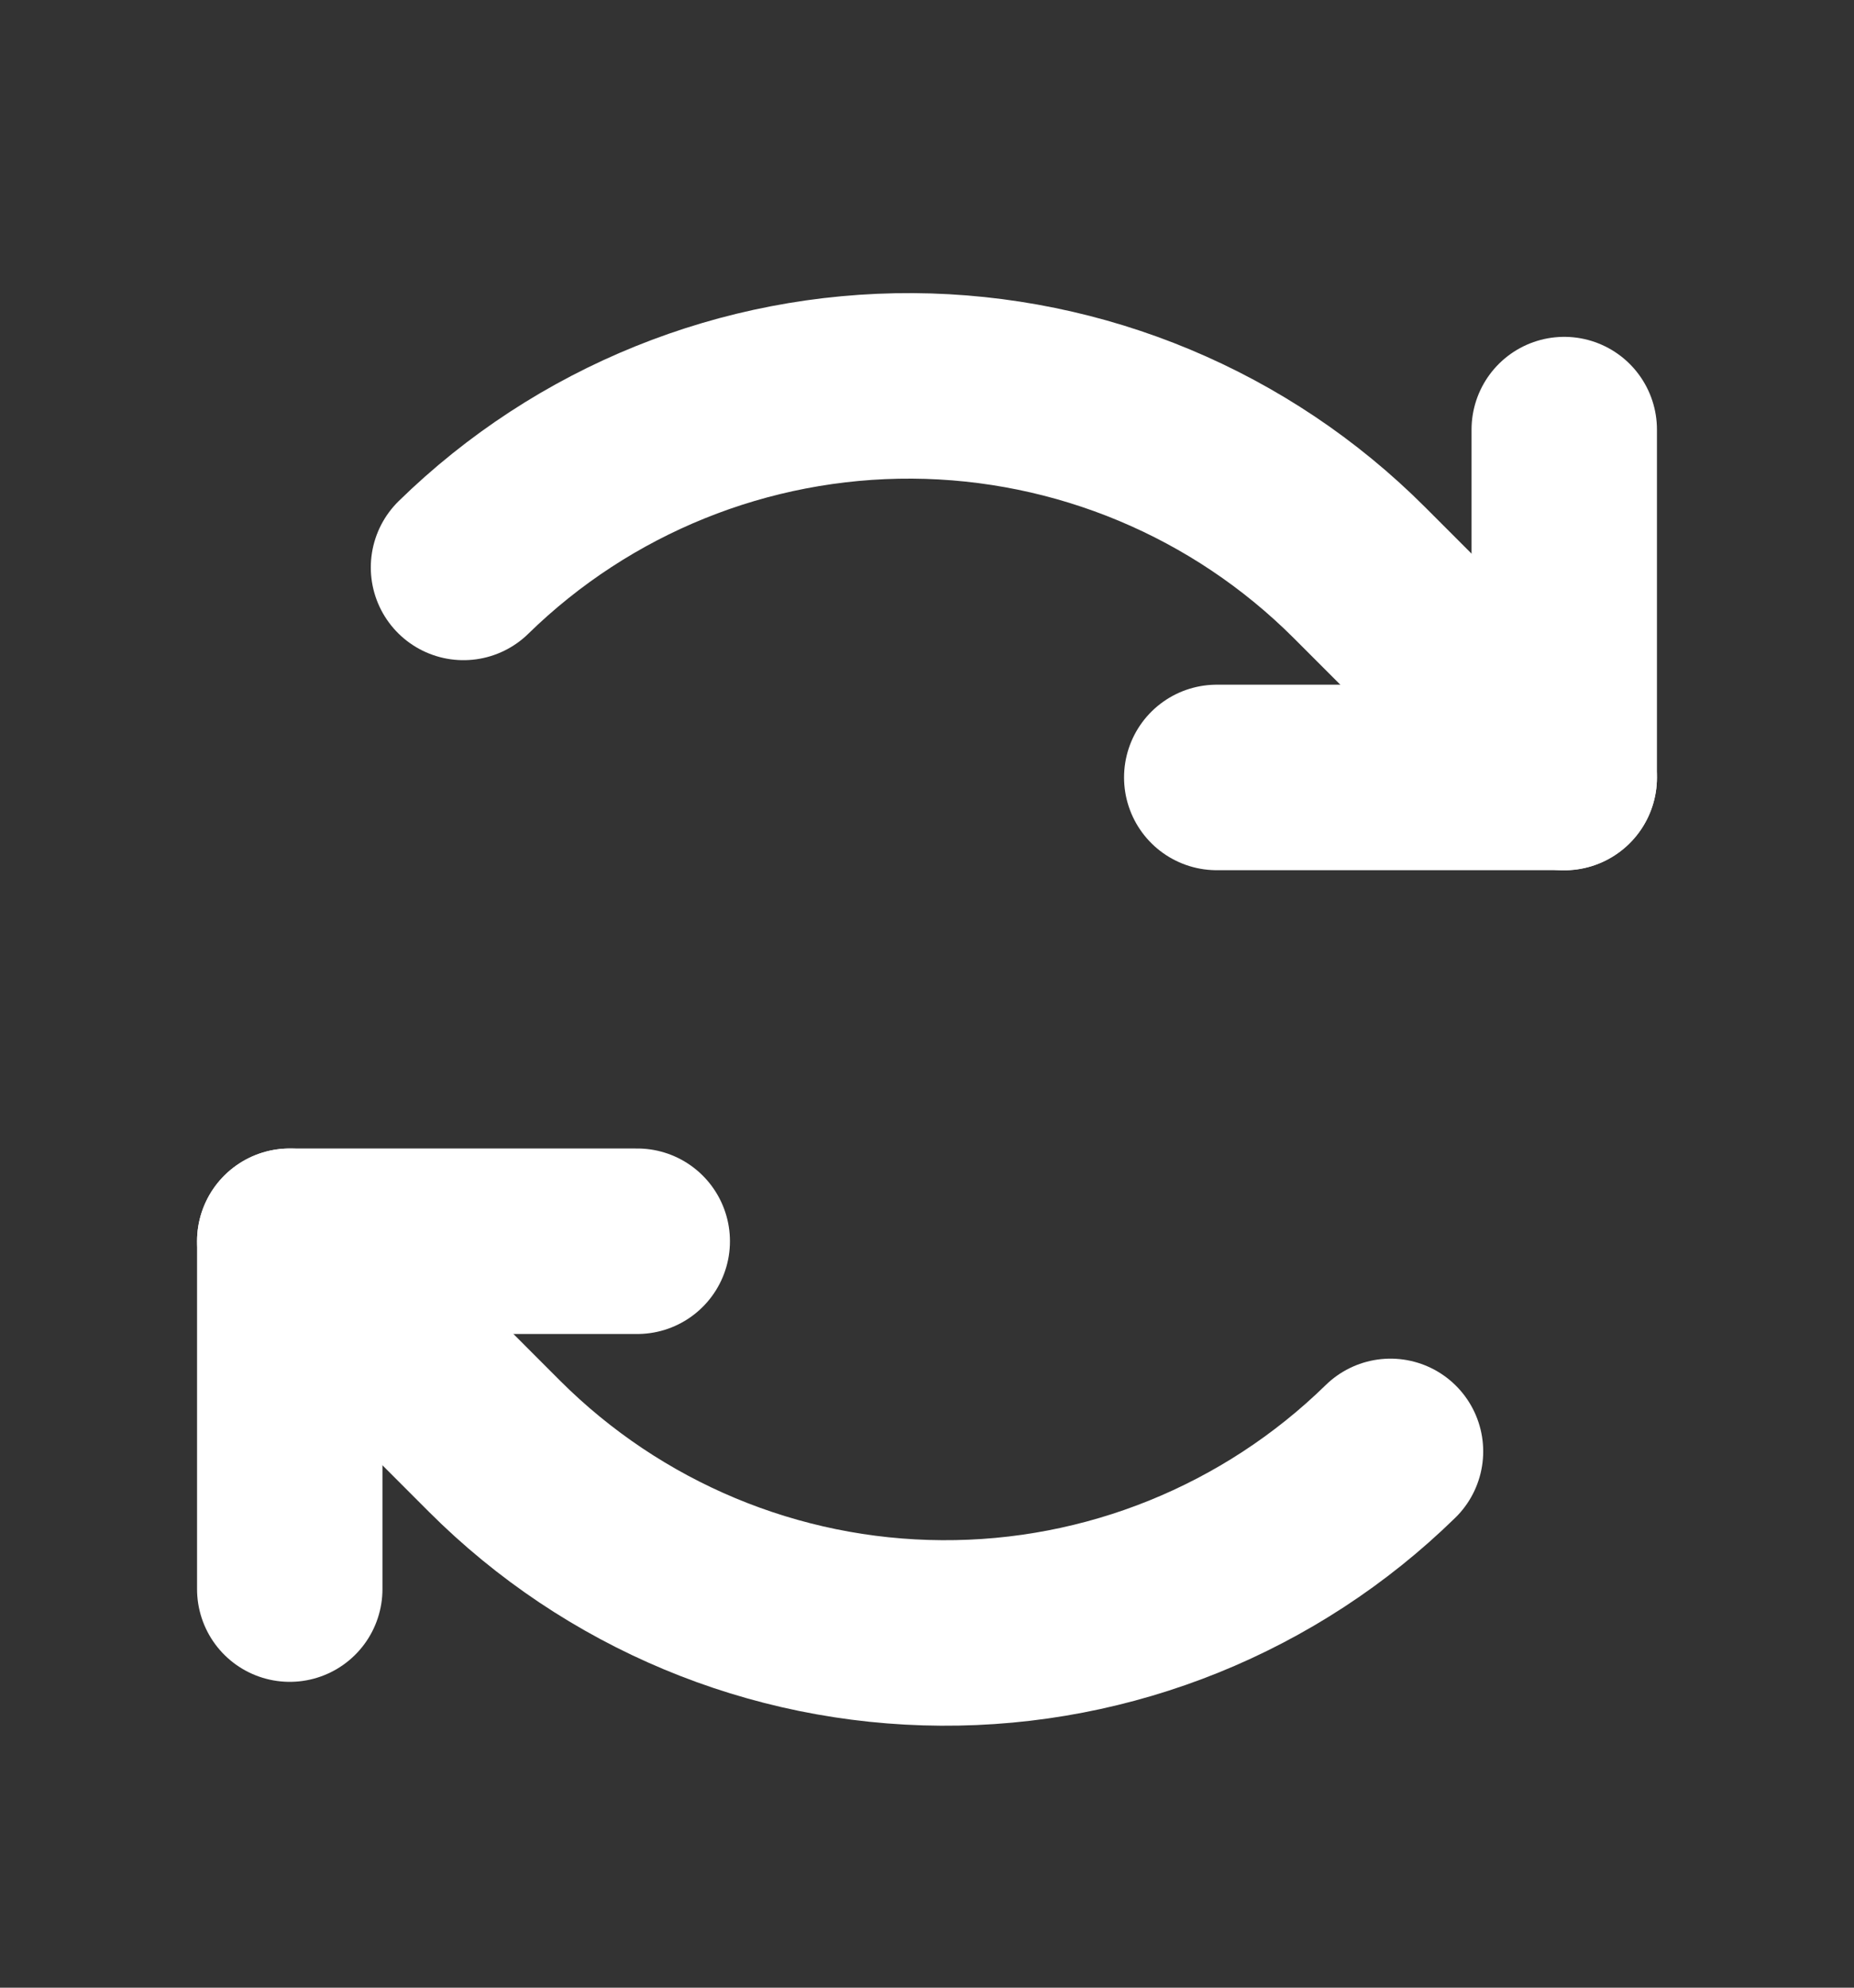 <svg width="14" height="15" viewBox="0 0 14 15" fill="none" xmlns="http://www.w3.org/2000/svg">
<rect x="0" y="0" width="14" height="15" fill="#333333" stroke="none"/>
<g clip-path="url(#clip0_883_5799)">
<path d="M9.188 5.867H11.812V3.242" stroke="#fff" stroke-width="1.4" stroke-linecap="round" stroke-linejoin="round"/>
<path d="M11.812 5.868L10.266 4.322C9.37 3.426 8.158 2.92 6.891 2.912C5.624 2.905 4.406 3.397 3.5 4.282" stroke="#fff" stroke-width="1.4" stroke-linecap="round" stroke-linejoin="round"/>
<path d="M4.812 9.367H2.188V11.992" stroke="#fff" stroke-width="1.4" stroke-linecap="round" stroke-linejoin="round"/>
<path d="M2.188 9.367L3.734 10.914C4.63 11.809 5.842 12.316 7.109 12.323C8.376 12.331 9.594 11.838 10.5 10.953" stroke="#fff" stroke-width="1.4" stroke-linecap="round" stroke-linejoin="round"/>
</g>
<defs>
<clipPath id="clip0_883_5799">
<rect width="14" height="14" fill="white" transform="translate(0 0.617)"/>
</clipPath>
</defs>
</svg>
